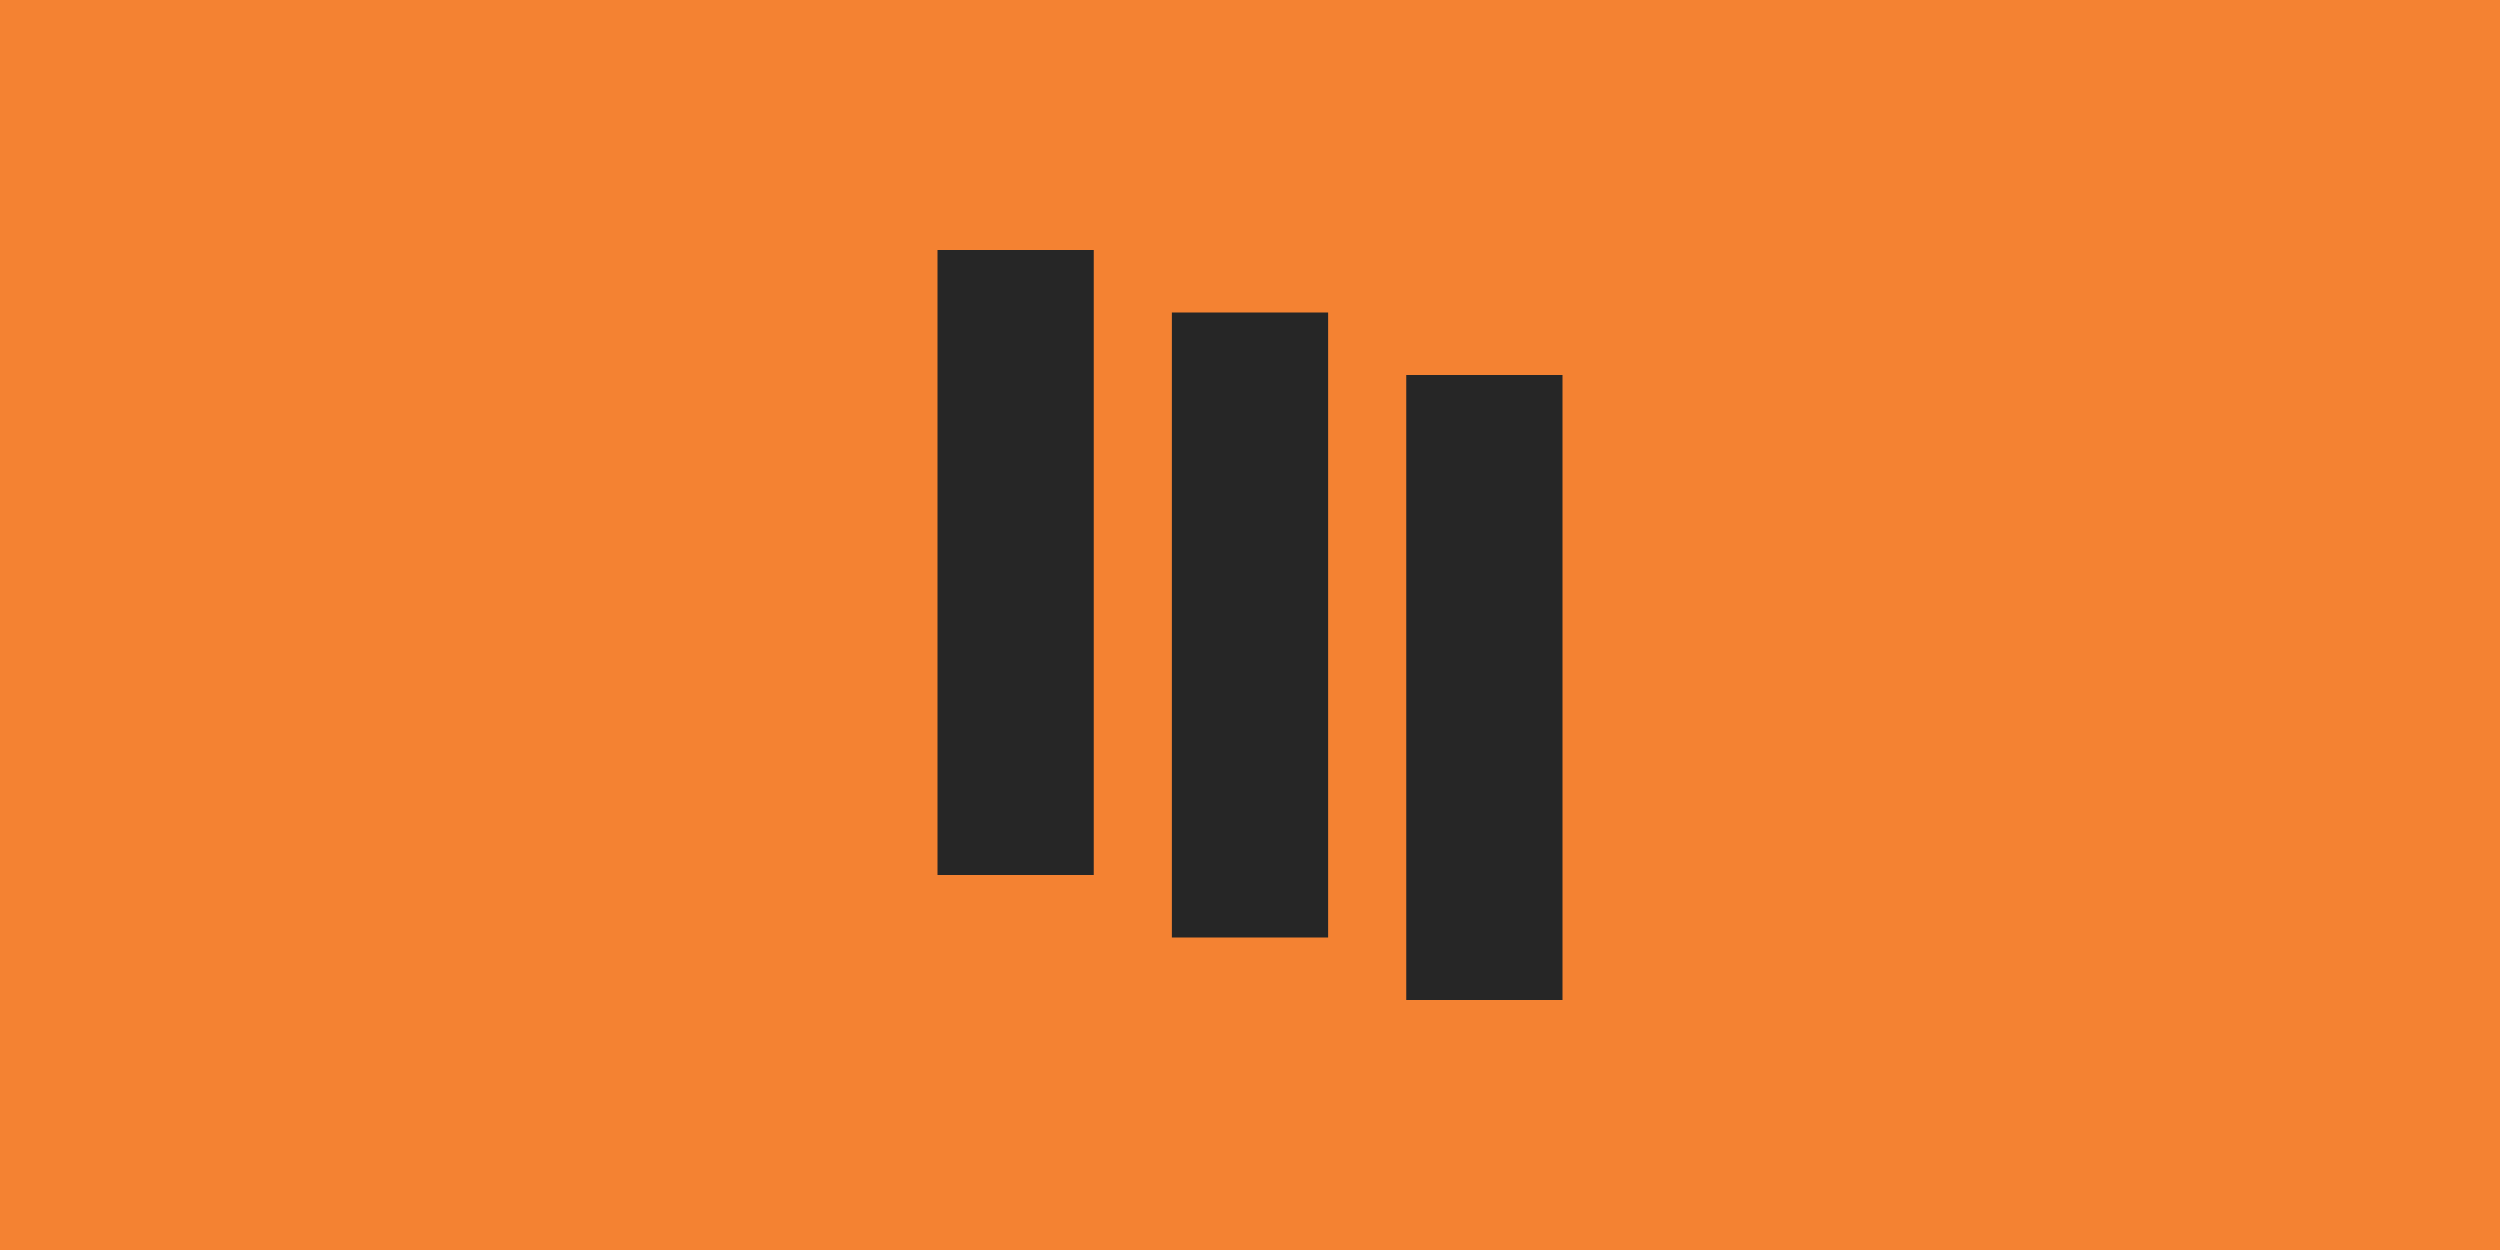 <?xml version="1.0" encoding="UTF-8"?> <svg xmlns="http://www.w3.org/2000/svg" width="800" height="400" viewBox="0 0 800 400" fill="none"> <rect width="800" height="400" fill="#F48232"></rect> <rect x="300" y="80" width="50" height="200" fill="#262626"></rect> <rect x="375" y="100" width="50" height="200" fill="#262626"></rect> <rect x="450" y="120" width="50" height="200" fill="#262626"></rect> </svg> 
